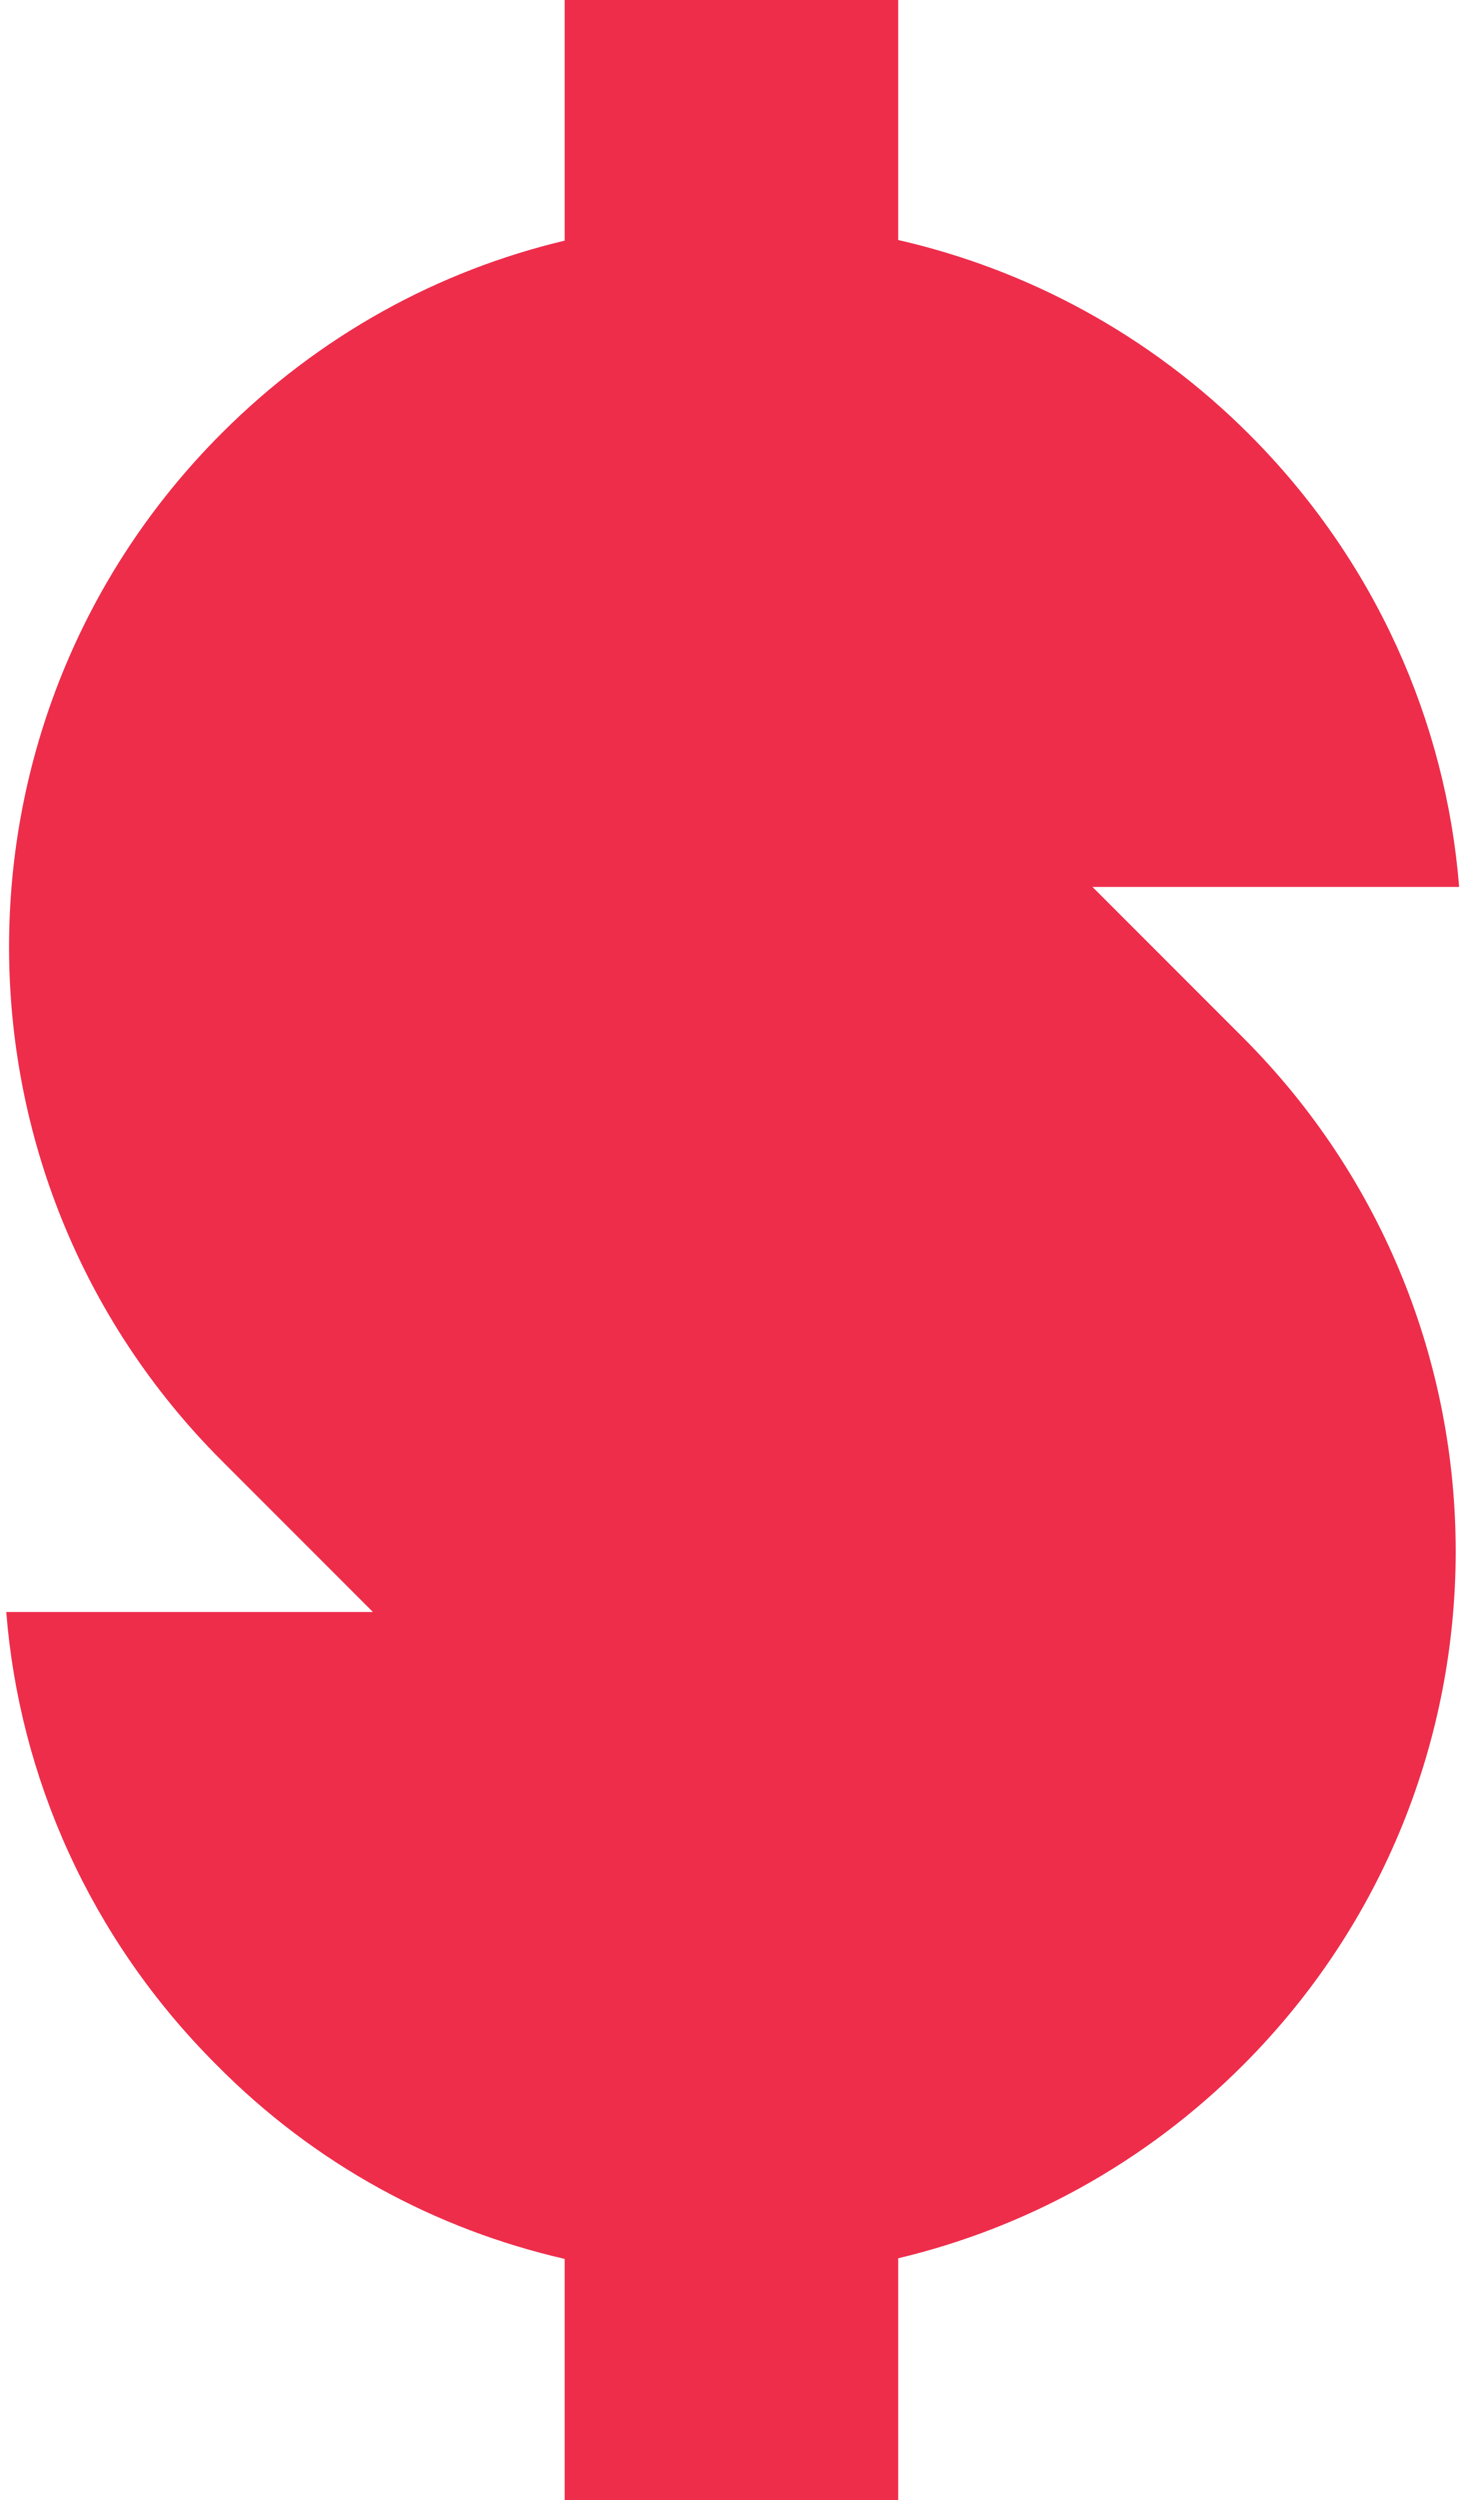 <?xml version="1.0" encoding="utf-8"?>
<!-- Generator: Adobe Illustrator 26.0.2, SVG Export Plug-In . SVG Version: 6.00 Build 0)  -->
<svg version="1.1" id="Layer_1" xmlns="http://www.w3.org/2000/svg" xmlns:xlink="http://www.w3.org/1999/xlink" x="0px" y="0px"
	 viewBox="0 0 235.5 400" style="enable-background:new 0 0 235.5 400;" xml:space="preserve">
<style type="text/css">
	.st0{fill:#EE2D4B;}
</style>
<g>
	<path class="st0" d="M199,166c45.4,45.4,45.4,119,0,164.4c-15.8,15.8-35,26.1-55.2,30.9V400H90.4v-38.6
		c-20.5-4.7-39.9-15-55.8-31.1c-20.2-20.2-31.5-46-33.6-72.4h58.7l-24.2-24.2c-45.4-45.4-45.4-119,0-164.4
		c15.7-15.7,34.7-26,54.9-30.8V-0.1h53.4v38.5c20.6,4.7,40.2,15.1,56.2,31.1c20.2,20.2,31.5,46,33.6,72.4h-58.7L199,166z"/>
</g>
</svg>
